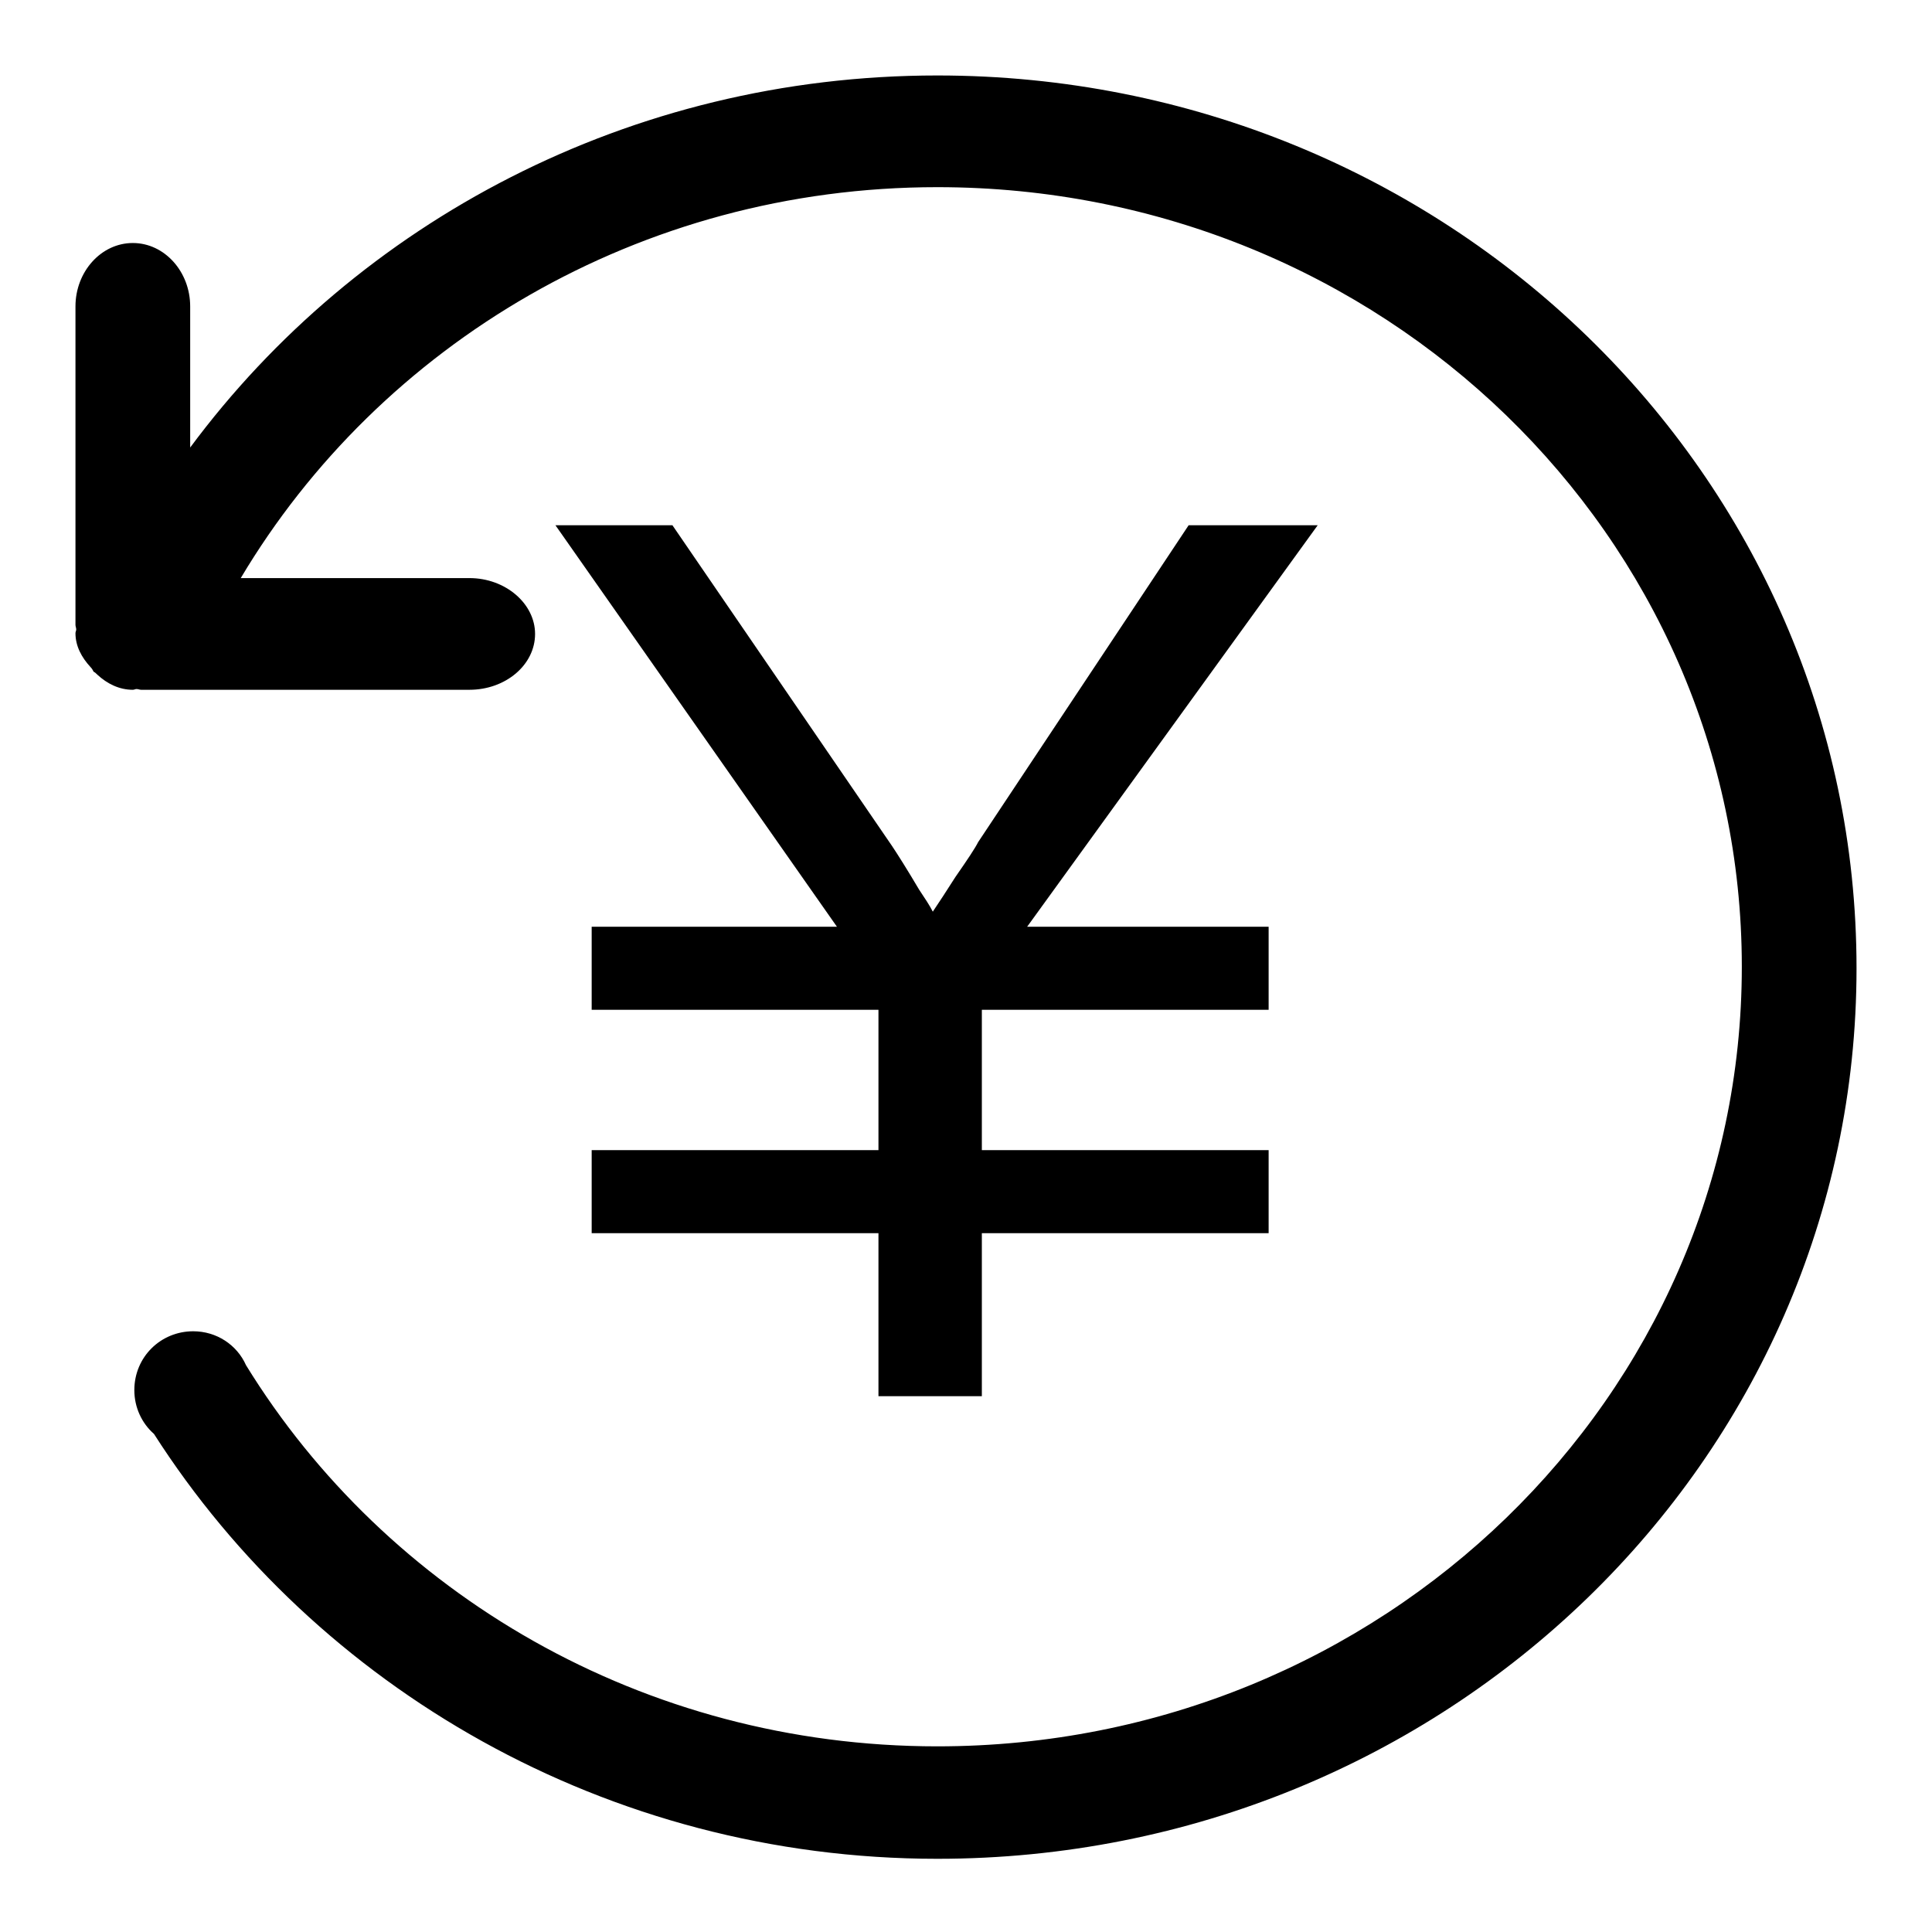 <?xml version="1.0" encoding="utf-8"?>
<!-- Svg Vector Icons : http://www.onlinewebfonts.com/icon -->
<!DOCTYPE svg PUBLIC "-//W3C//DTD SVG 1.1//EN" "http://www.w3.org/Graphics/SVG/1.1/DTD/svg11.dtd">
<svg version="1.1" xmlns="http://www.w3.org/2000/svg" xmlns:xlink="http://www.w3.org/1999/xlink" x="0px" y="0px" viewBox="0 0 256 256" enable-background="new 0 0 256 256" xml:space="preserve">
<g><g><path fill="#000000" d="M157.5,69.6l-27.9,42c-0.4,0.8-1.4,2.3-3,4.6c-1.2,1.9-2.2,3.4-3,4.6c-0.4-0.8-1-1.7-1.8-2.9c-1.6-2.7-2.8-4.6-3.6-5.8L89.1,69.6H73.6l37.3,53.2H78.4v11h38v18.6h-38v11h38v21.6h0.1l0,2.2v-2.2h13.6v-21.6h38v-11h-38v-18.6h38v-11h-32l38.5-53.2L157.5,69.6L157.5,69.6L157.5,69.6z"/><path fill="#000000" d="M124.2,10c-40.8,0-76.9,19.5-99,49.3V40.6c0-4.6-3.4-8.4-7.6-8.4c-4.2,0-7.6,3.8-7.6,8.4v42.2c0,0.2,0.1,0.4,0.1,0.6c0,0.2-0.1,0.3-0.1,0.5c0,1.7,0.8,3.2,2,4.5c0.2,0.2,0.3,0.4,0.4,0.6c0.2,0.1,0.3,0.2,0.5,0.4c1.3,1.2,2.9,2,4.7,2c0.2,0,0.3-0.1,0.5-0.1c0.2,0,0.4,0.1,0.6,0.1h43.5c4.8,0,8.7-3.3,8.7-7.4c0-4-3.9-7.4-8.7-7.4H31.9c18.4-30.9,52.8-51.8,92.3-51.8c58.9,0,106.6,46.2,106.6,103.3c0,57-47.7,103.3-106.6,103.3c-39,0-73-20.3-91.6-50.5c-1.2-2.7-3.9-4.5-7-4.5c-4.3,0-7.8,3.4-7.8,7.8c0,2.3,1,4.4,2.6,5.8l0,0c21.5,33.6,60,56.3,103.8,56.3c67.3,0,121.8-52.8,121.8-118C246,62.8,191.5,10,124.2,10z"/></g></g>
</svg>